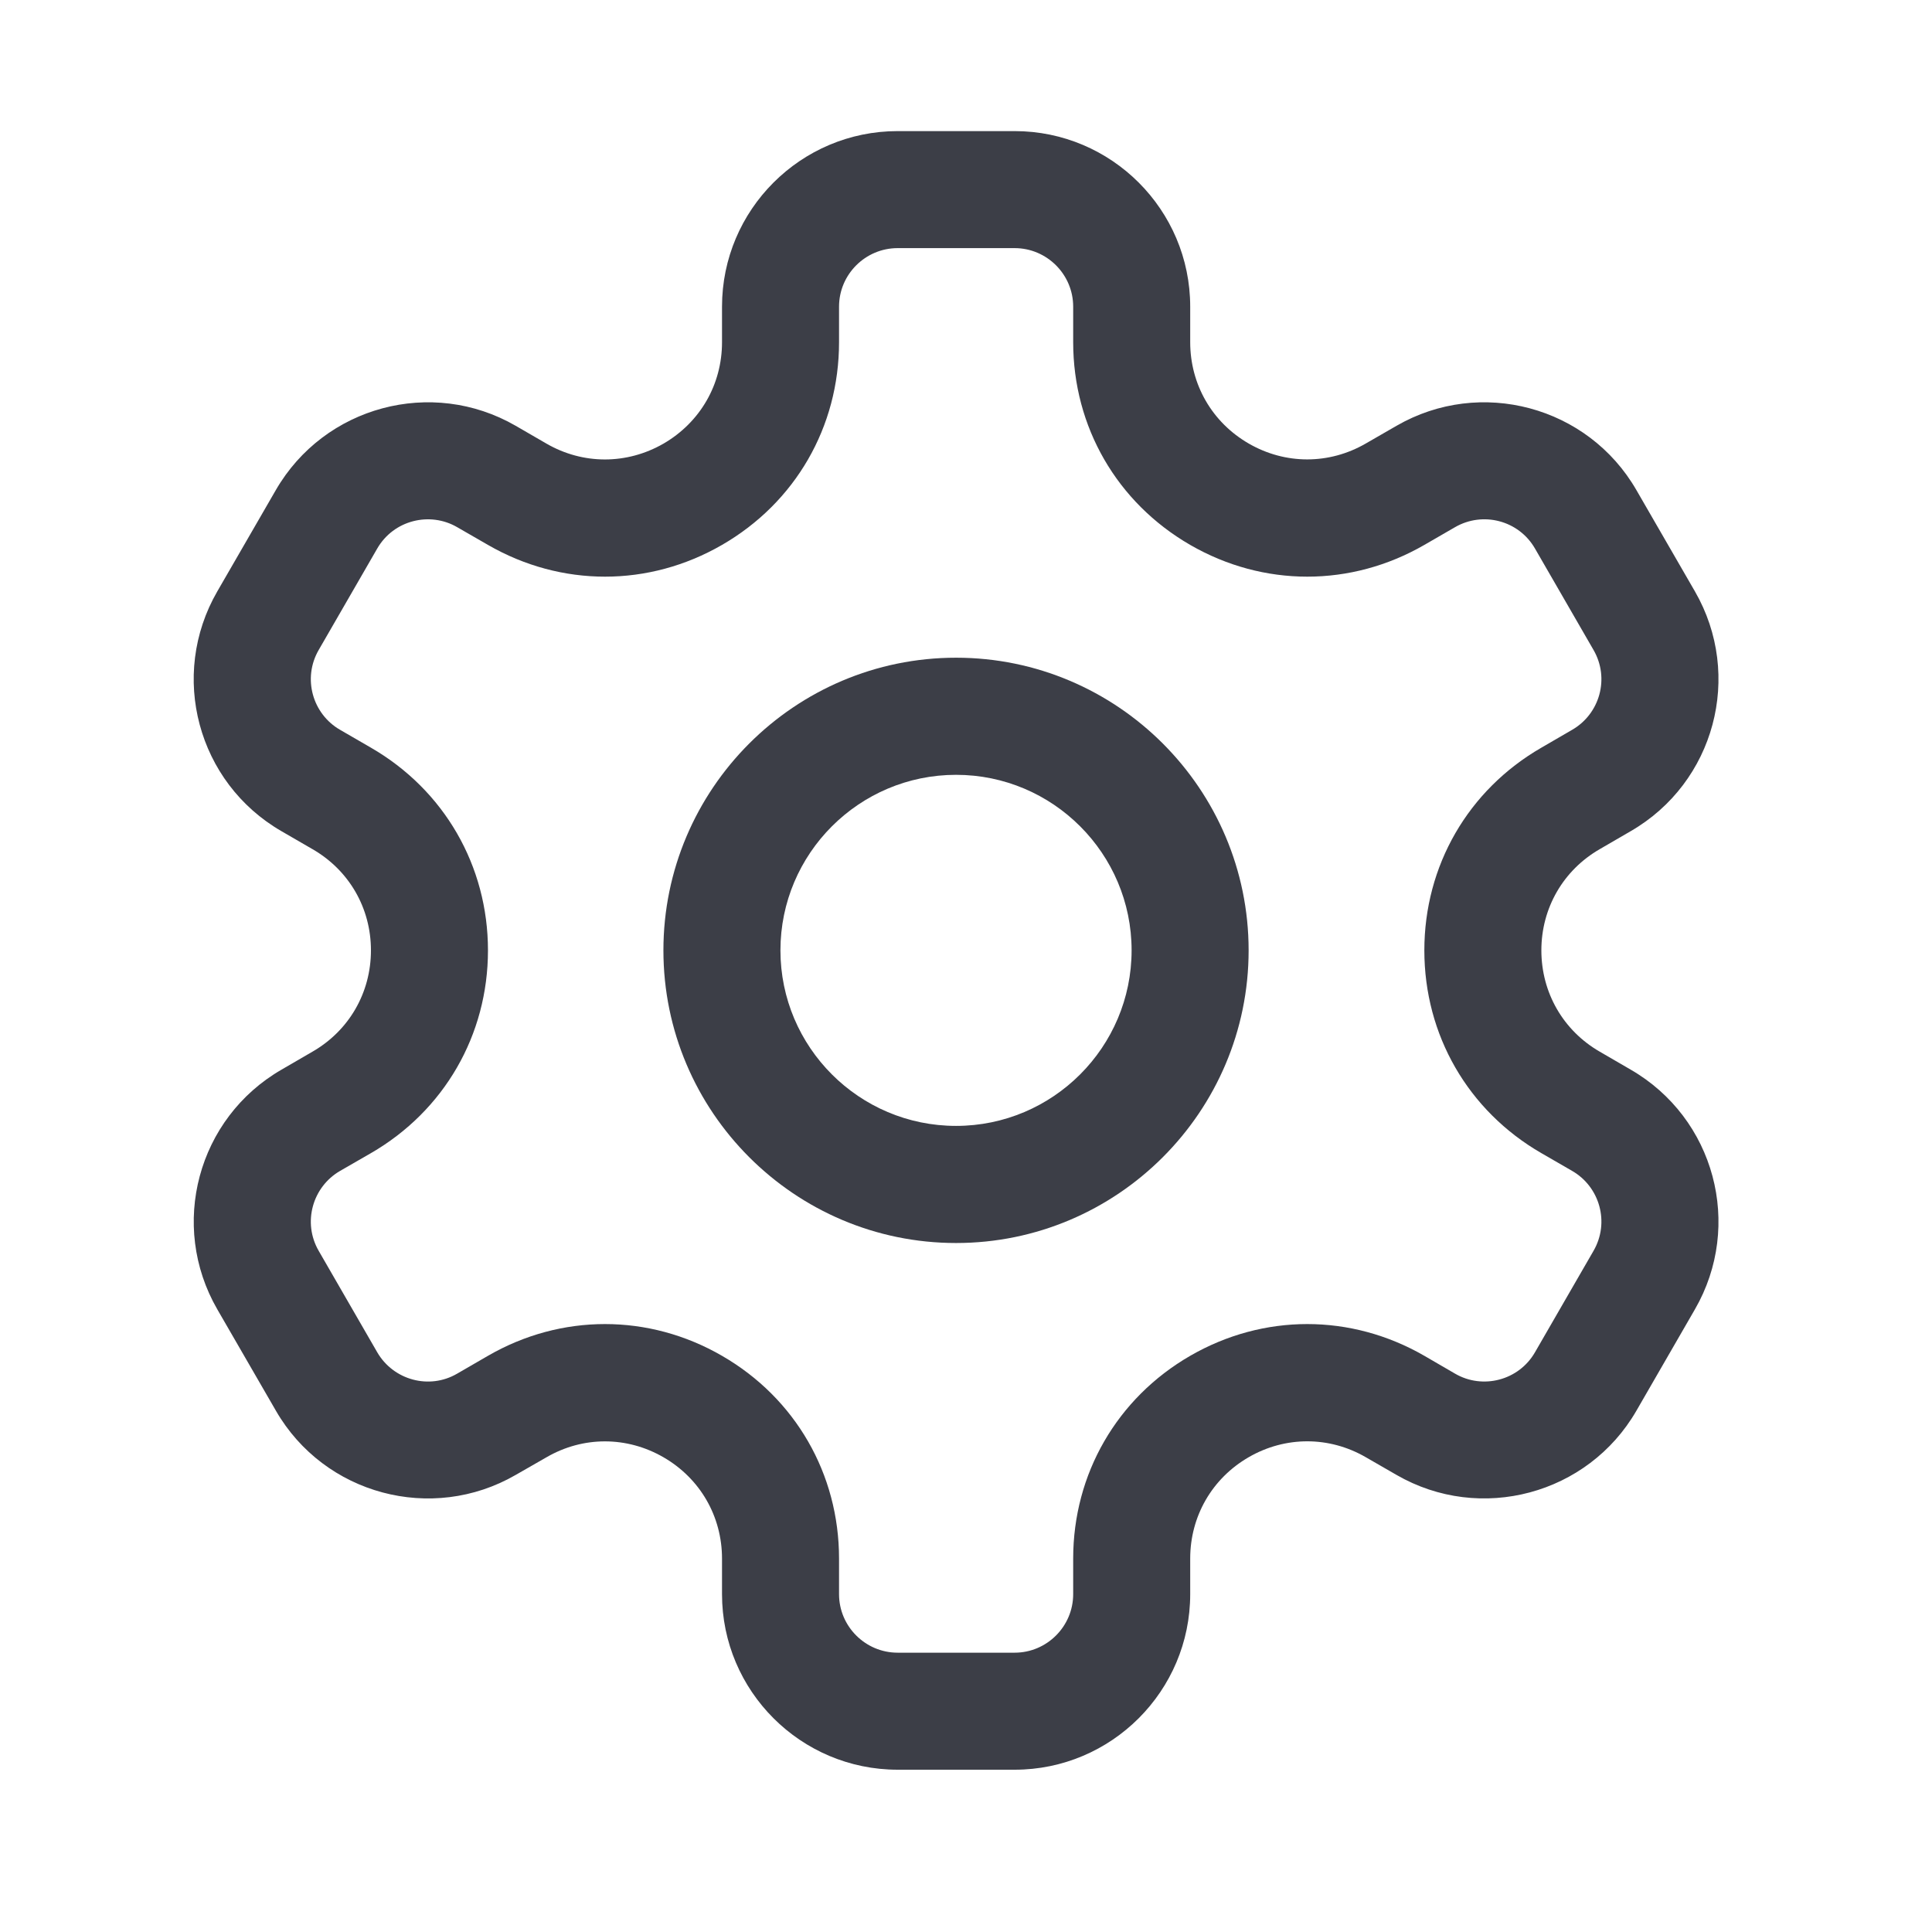 <svg width="21" height="21" viewBox="0 0 21 21" fill="none" xmlns="http://www.w3.org/2000/svg">
<g clip-path="url(#clip0_3757_616)">
<path d="M10.392 7.149C8.638 7.149 7.211 8.576 7.211 10.33C7.211 12.084 8.638 13.511 10.392 13.511C12.145 13.511 13.572 12.084 13.572 10.33C13.572 8.576 12.145 7.149 10.392 7.149ZM10.392 12.238C9.339 12.238 8.483 11.382 8.483 10.33C8.483 9.278 9.339 8.422 10.392 8.422C11.444 8.422 12.3 9.278 12.3 10.33C12.3 11.382 11.444 12.238 10.392 12.238Z" fill="#3C3E47"/>
<path d="M17.724 11.626L17.39 11.432C16.992 11.203 16.754 10.79 16.754 10.33C16.754 9.87 16.992 9.458 17.39 9.229L17.724 9.035C18.638 8.508 18.95 7.342 18.423 6.428L17.787 5.327C17.261 4.415 16.091 4.102 15.18 4.628L14.845 4.821C14.447 5.051 13.971 5.051 13.573 4.821C13.175 4.591 12.937 4.179 12.937 3.719V3.333C12.937 2.281 12.081 1.425 11.029 1.425L9.757 1.425C8.704 1.425 7.848 2.281 7.848 3.333V3.72C7.848 4.18 7.61 4.591 7.212 4.822C6.814 5.051 6.338 5.052 5.94 4.822L5.605 4.628C4.694 4.102 3.525 4.415 2.998 5.327L2.362 6.428C1.834 7.342 2.147 8.508 3.06 9.035L3.395 9.229C3.794 9.458 4.032 9.87 4.032 10.33C4.032 10.79 3.794 11.203 3.395 11.432L3.061 11.626C2.147 12.153 1.835 13.319 2.362 14.232L2.999 15.334C3.525 16.246 4.695 16.558 5.605 16.032L5.94 15.84C6.338 15.609 6.814 15.61 7.212 15.84C7.61 16.07 7.848 16.482 7.848 16.942V17.328C7.848 18.38 8.704 19.236 9.757 19.236H11.029C12.081 19.236 12.937 18.38 12.937 17.328V16.941C12.937 16.481 13.175 16.069 13.573 15.839C13.971 15.609 14.447 15.609 14.845 15.839L15.18 16.032C16.091 16.558 17.261 16.245 17.787 15.334L18.423 14.232C18.95 13.319 18.638 12.153 17.724 11.626ZM17.321 13.596L16.685 14.698C16.509 15.005 16.116 15.106 15.816 14.931L15.482 14.737C14.684 14.277 13.734 14.277 12.937 14.737C12.141 15.197 11.665 16.021 11.665 16.941V17.328C11.665 17.678 11.379 17.964 11.029 17.964H9.757C9.406 17.964 9.12 17.678 9.12 17.328V16.941C9.12 16.021 8.645 15.197 7.848 14.737C7.052 14.277 6.1 14.277 5.304 14.737L4.969 14.931C4.666 15.108 4.276 15.002 4.1 14.698L3.464 13.596C3.286 13.288 3.397 12.9 3.697 12.727L4.032 12.534C4.828 12.074 5.304 11.25 5.304 10.33C5.304 9.411 4.828 8.587 4.032 8.127L3.697 7.933C3.397 7.761 3.286 7.373 3.464 7.065L4.1 5.963C4.279 5.652 4.673 5.558 4.969 5.73L5.304 5.923C6.101 6.383 7.052 6.383 7.848 5.923C8.645 5.463 9.12 4.64 9.12 3.72V3.333C9.12 2.983 9.406 2.697 9.757 2.697H11.029C11.379 2.697 11.665 2.983 11.665 3.333V3.72C11.665 4.64 12.141 5.463 12.937 5.923C13.734 6.383 14.685 6.383 15.482 5.923L15.816 5.73C16.117 5.556 16.508 5.655 16.685 5.963L17.321 7.065C17.499 7.373 17.389 7.76 17.088 7.933L16.754 8.127C15.957 8.587 15.482 9.411 15.482 10.33C15.482 11.25 15.957 12.074 16.754 12.534L17.088 12.727C17.389 12.9 17.499 13.288 17.321 13.596Z" fill="#3C3E47"/>
</g>
<defs>
<clipPath id="clip0_3757_616">
<rect width="20.356" height="20.356" fill="white" transform="translate(0.215 0.152)"/>
</clipPath>
</defs>
</svg>
